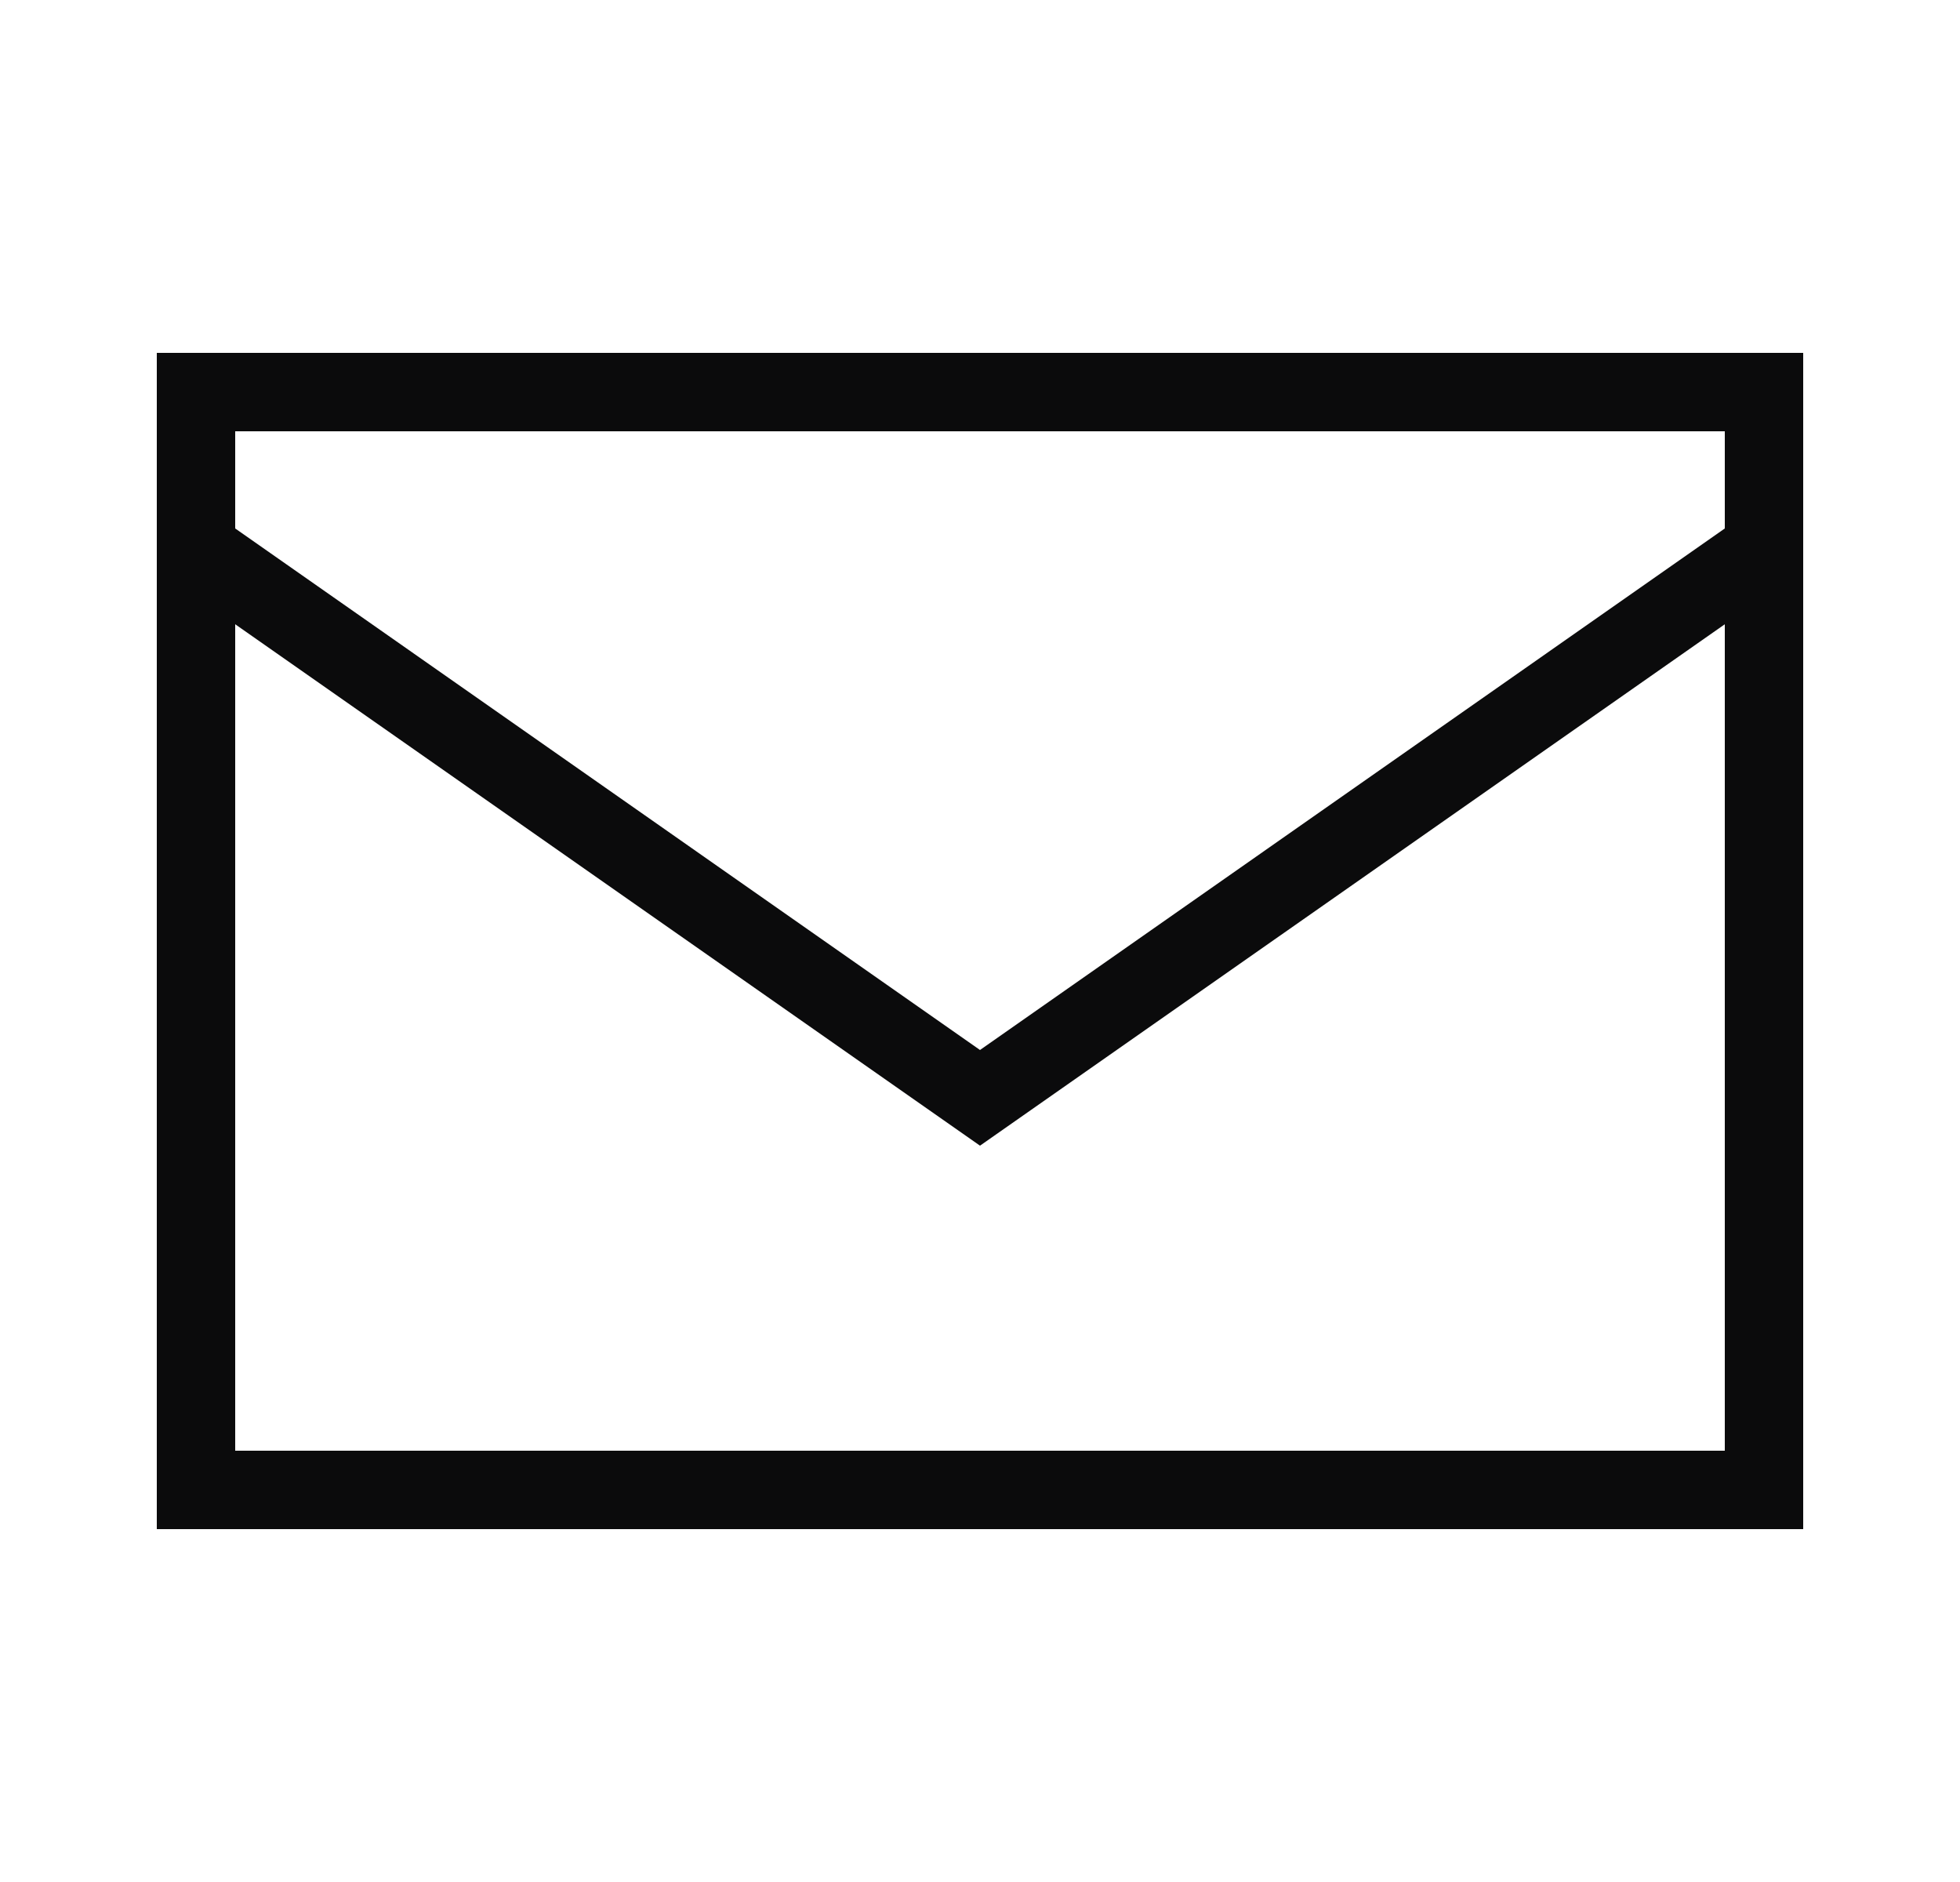 <svg width="25" height="24" viewBox="0 0 25 24" fill="none" xmlns="http://www.w3.org/2000/svg">
<path fill-rule="evenodd" clip-rule="evenodd" d="M2 4.5H23V19.5H2V4.5ZM3 5.5V18.5H22V5.5H3Z" fill="#0B0B0C"/>
<path fill-rule="evenodd" clip-rule="evenodd" d="M2.213 7.41L2.787 6.59L12.5 13.39L22.213 6.59L22.787 7.41L12.5 14.61L2.213 7.41Z" fill="#0B0B0C"/>
</svg>
